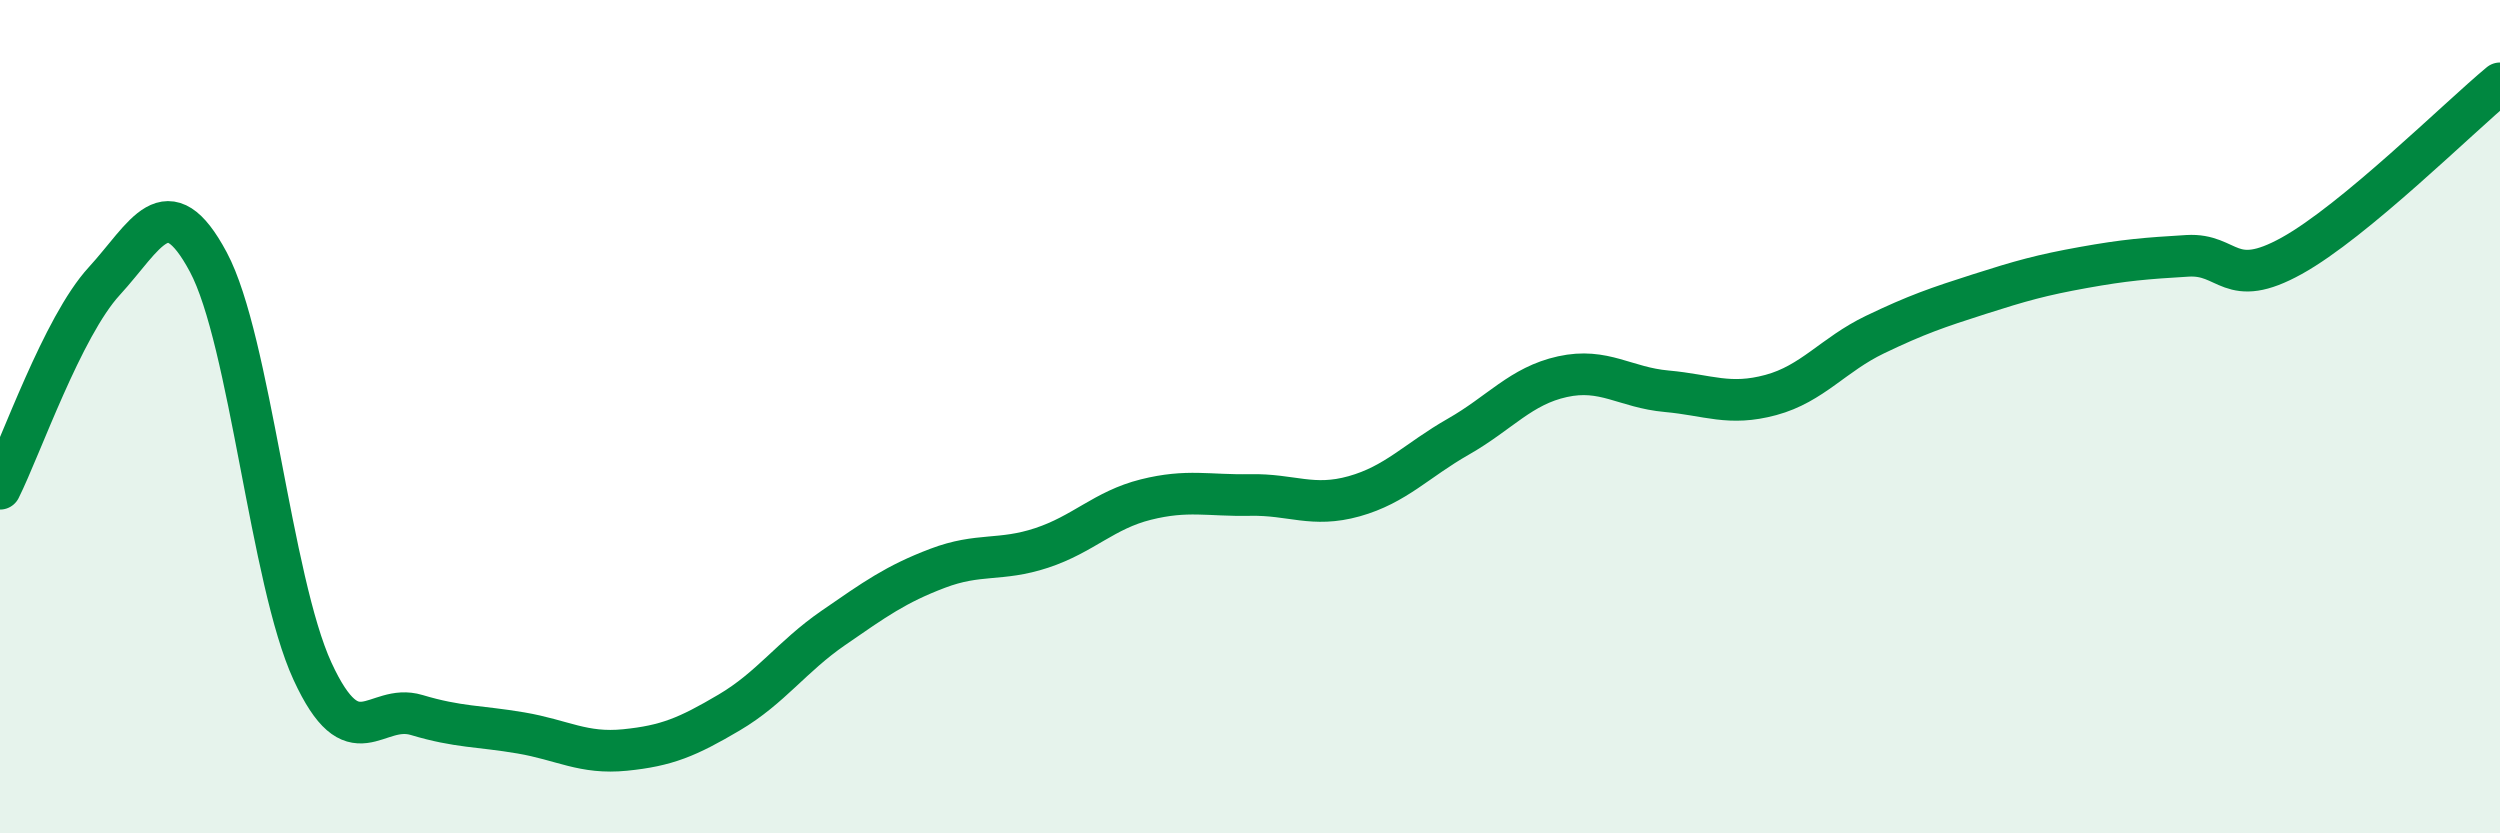 
    <svg width="60" height="20" viewBox="0 0 60 20" xmlns="http://www.w3.org/2000/svg">
      <path
        d="M 0,11.73 C 0.5,10.73 1.5,7.84 2.5,6.75 C 3.5,5.66 4,4.42 5,6.29 C 6,8.16 6.5,13.94 7.5,16.11 C 8.5,18.28 9,16.86 10,17.16 C 11,17.46 11.5,17.42 12.5,17.59 C 13.5,17.76 14,18.1 15,18 C 16,17.9 16.5,17.69 17.5,17.1 C 18.5,16.51 19,15.76 20,15.07 C 21,14.38 21.5,14.02 22.5,13.64 C 23.5,13.26 24,13.48 25,13.15 C 26,12.82 26.5,12.24 27.5,11.99 C 28.5,11.74 29,11.9 30,11.88 C 31,11.86 31.5,12.19 32.5,11.91 C 33.5,11.63 34,11.05 35,10.48 C 36,9.91 36.5,9.26 37.5,9.04 C 38.5,8.82 39,9.3 40,9.39 C 41,9.48 41.5,9.75 42.5,9.48 C 43.5,9.21 44,8.51 45,8.03 C 46,7.55 46.5,7.38 47.5,7.06 C 48.5,6.74 49,6.6 50,6.42 C 51,6.24 51.5,6.2 52.5,6.14 C 53.5,6.08 53.5,6.97 55,6.14 C 56.5,5.31 59,2.83 60,2L60 20L0 20Z"
        fill="#008740"
        opacity="0.1"
        stroke-linecap="round"
        stroke-linejoin="round"
      />
      <path
        d="M 0,11.73 C 0.5,10.73 1.5,7.84 2.5,6.75 C 3.5,5.66 4,4.42 5,6.29 C 6,8.16 6.5,13.94 7.5,16.11 C 8.5,18.28 9,16.86 10,17.16 C 11,17.46 11.5,17.42 12.5,17.59 C 13.5,17.76 14,18.1 15,18 C 16,17.9 16.5,17.69 17.5,17.1 C 18.5,16.51 19,15.76 20,15.07 C 21,14.38 21.5,14.02 22.5,13.64 C 23.5,13.26 24,13.48 25,13.15 C 26,12.82 26.5,12.24 27.5,11.99 C 28.5,11.74 29,11.9 30,11.88 C 31,11.86 31.5,12.19 32.5,11.91 C 33.5,11.63 34,11.05 35,10.48 C 36,9.91 36.5,9.26 37.5,9.04 C 38.5,8.82 39,9.3 40,9.39 C 41,9.48 41.5,9.75 42.5,9.48 C 43.5,9.21 44,8.51 45,8.03 C 46,7.55 46.5,7.38 47.5,7.06 C 48.5,6.74 49,6.6 50,6.42 C 51,6.24 51.5,6.2 52.5,6.14 C 53.5,6.08 53.5,6.97 55,6.14 C 56.5,5.31 59,2.83 60,2"
        stroke="#008740"
        stroke-width="1"
        fill="none"
        stroke-linecap="round"
        stroke-linejoin="round"
      />
    </svg>
  